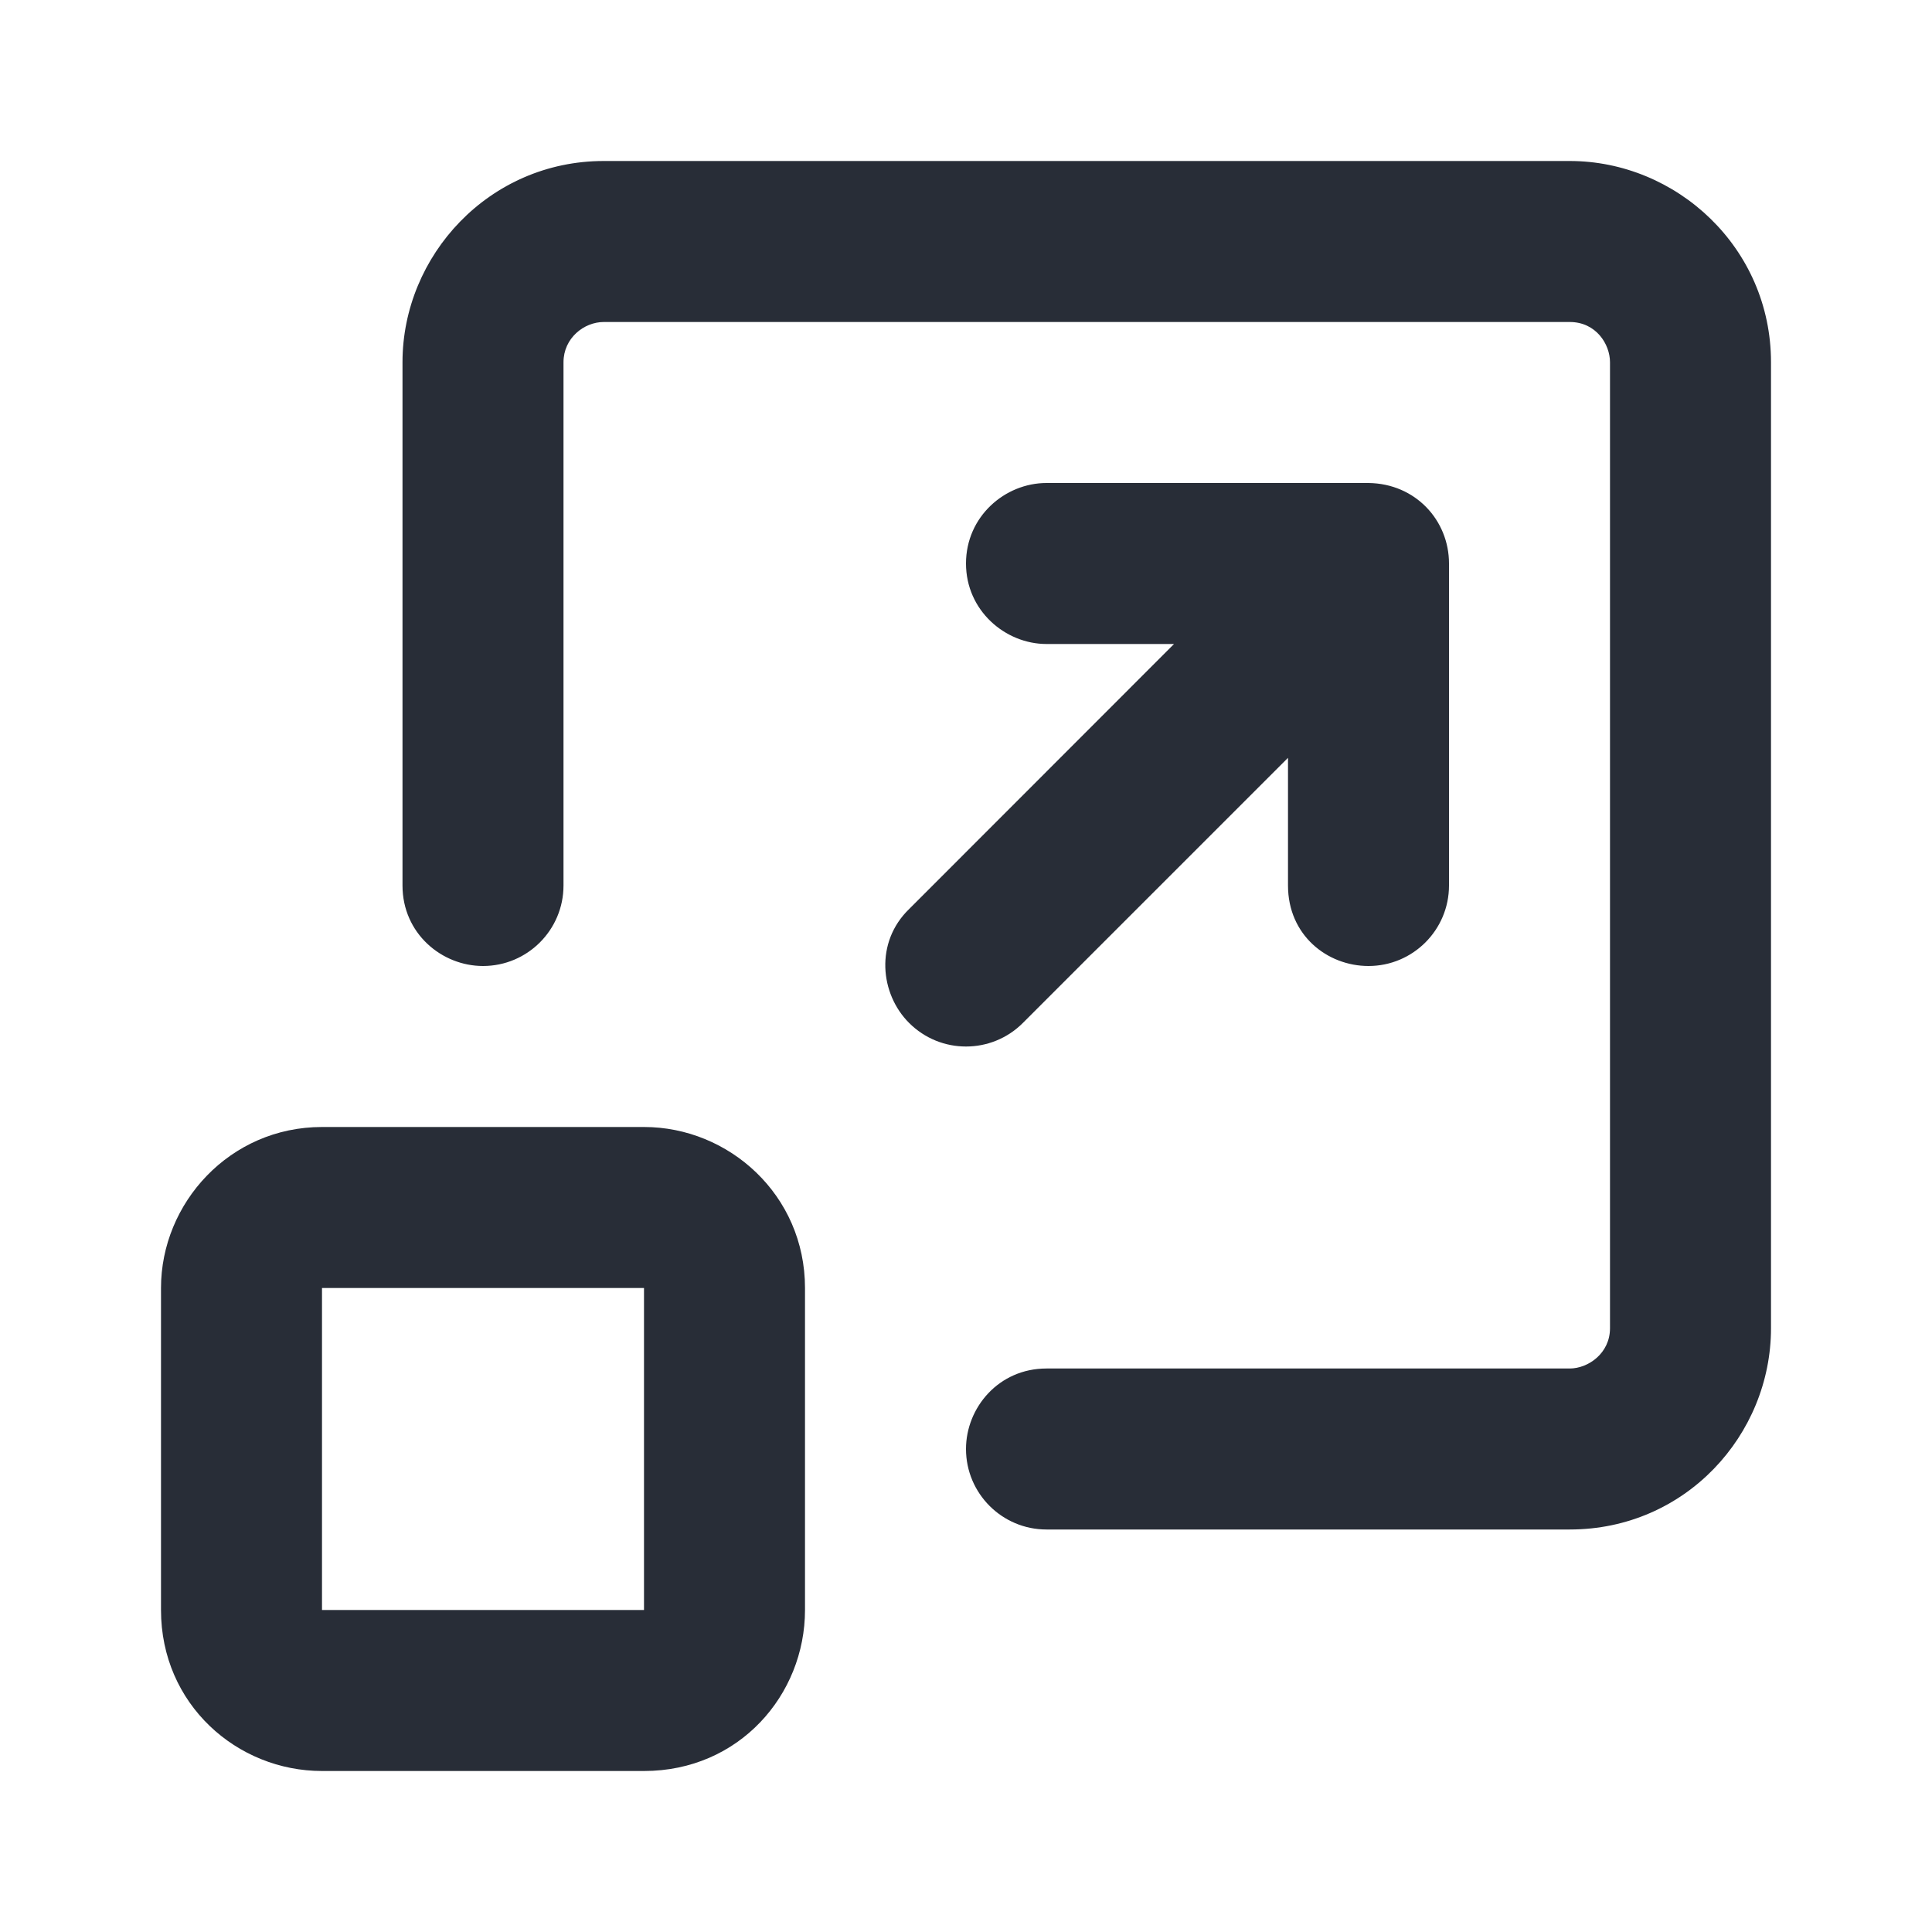 <svg width="24" height="24" viewBox="0 0 24 24" fill="none" xmlns="http://www.w3.org/2000/svg">
<path fill-rule="evenodd" clip-rule="evenodd" d="M8 14C9.054 14 10 14.844 10 16V20C10 21.054 9.182 22 8 22H4C2.946 22 2 21.173 2 20V16C2 14.946 2.853 14 4 14H8ZM8 16H4V20H8V16ZM19.5 2C20.826 2 22 3.076 22 4.5V16.5C22 17.826 20.937 19 19.5 19H13C12.448 19 12 18.552 12 18C12 17.487 12.405 17 13 17H19.5C19.727 17 20 16.813 20 16.5V4.5C20 4.275 19.826 4 19.5 4H7.5C7.255 4 7 4.2 7 4.5V11C7 11.552 6.552 12 6 12C5.487 12 5 11.595 5 11V4.5C5 3.175 6.075 2 7.5 2H19.5ZM13 6H17C17.585 6.007 18 6.465 18 7V11C18 11.552 17.552 12 17 12C16.487 12 16 11.617 16 11V9.414L12.707 12.707C12.317 13.098 11.683 13.098 11.293 12.707C10.932 12.347 10.867 11.706 11.293 11.293L14.584 8H13C12.487 8 12 7.584 12 7C12 6.416 12.484 6 13 6Z" fill="#282D37"/>
</svg>
